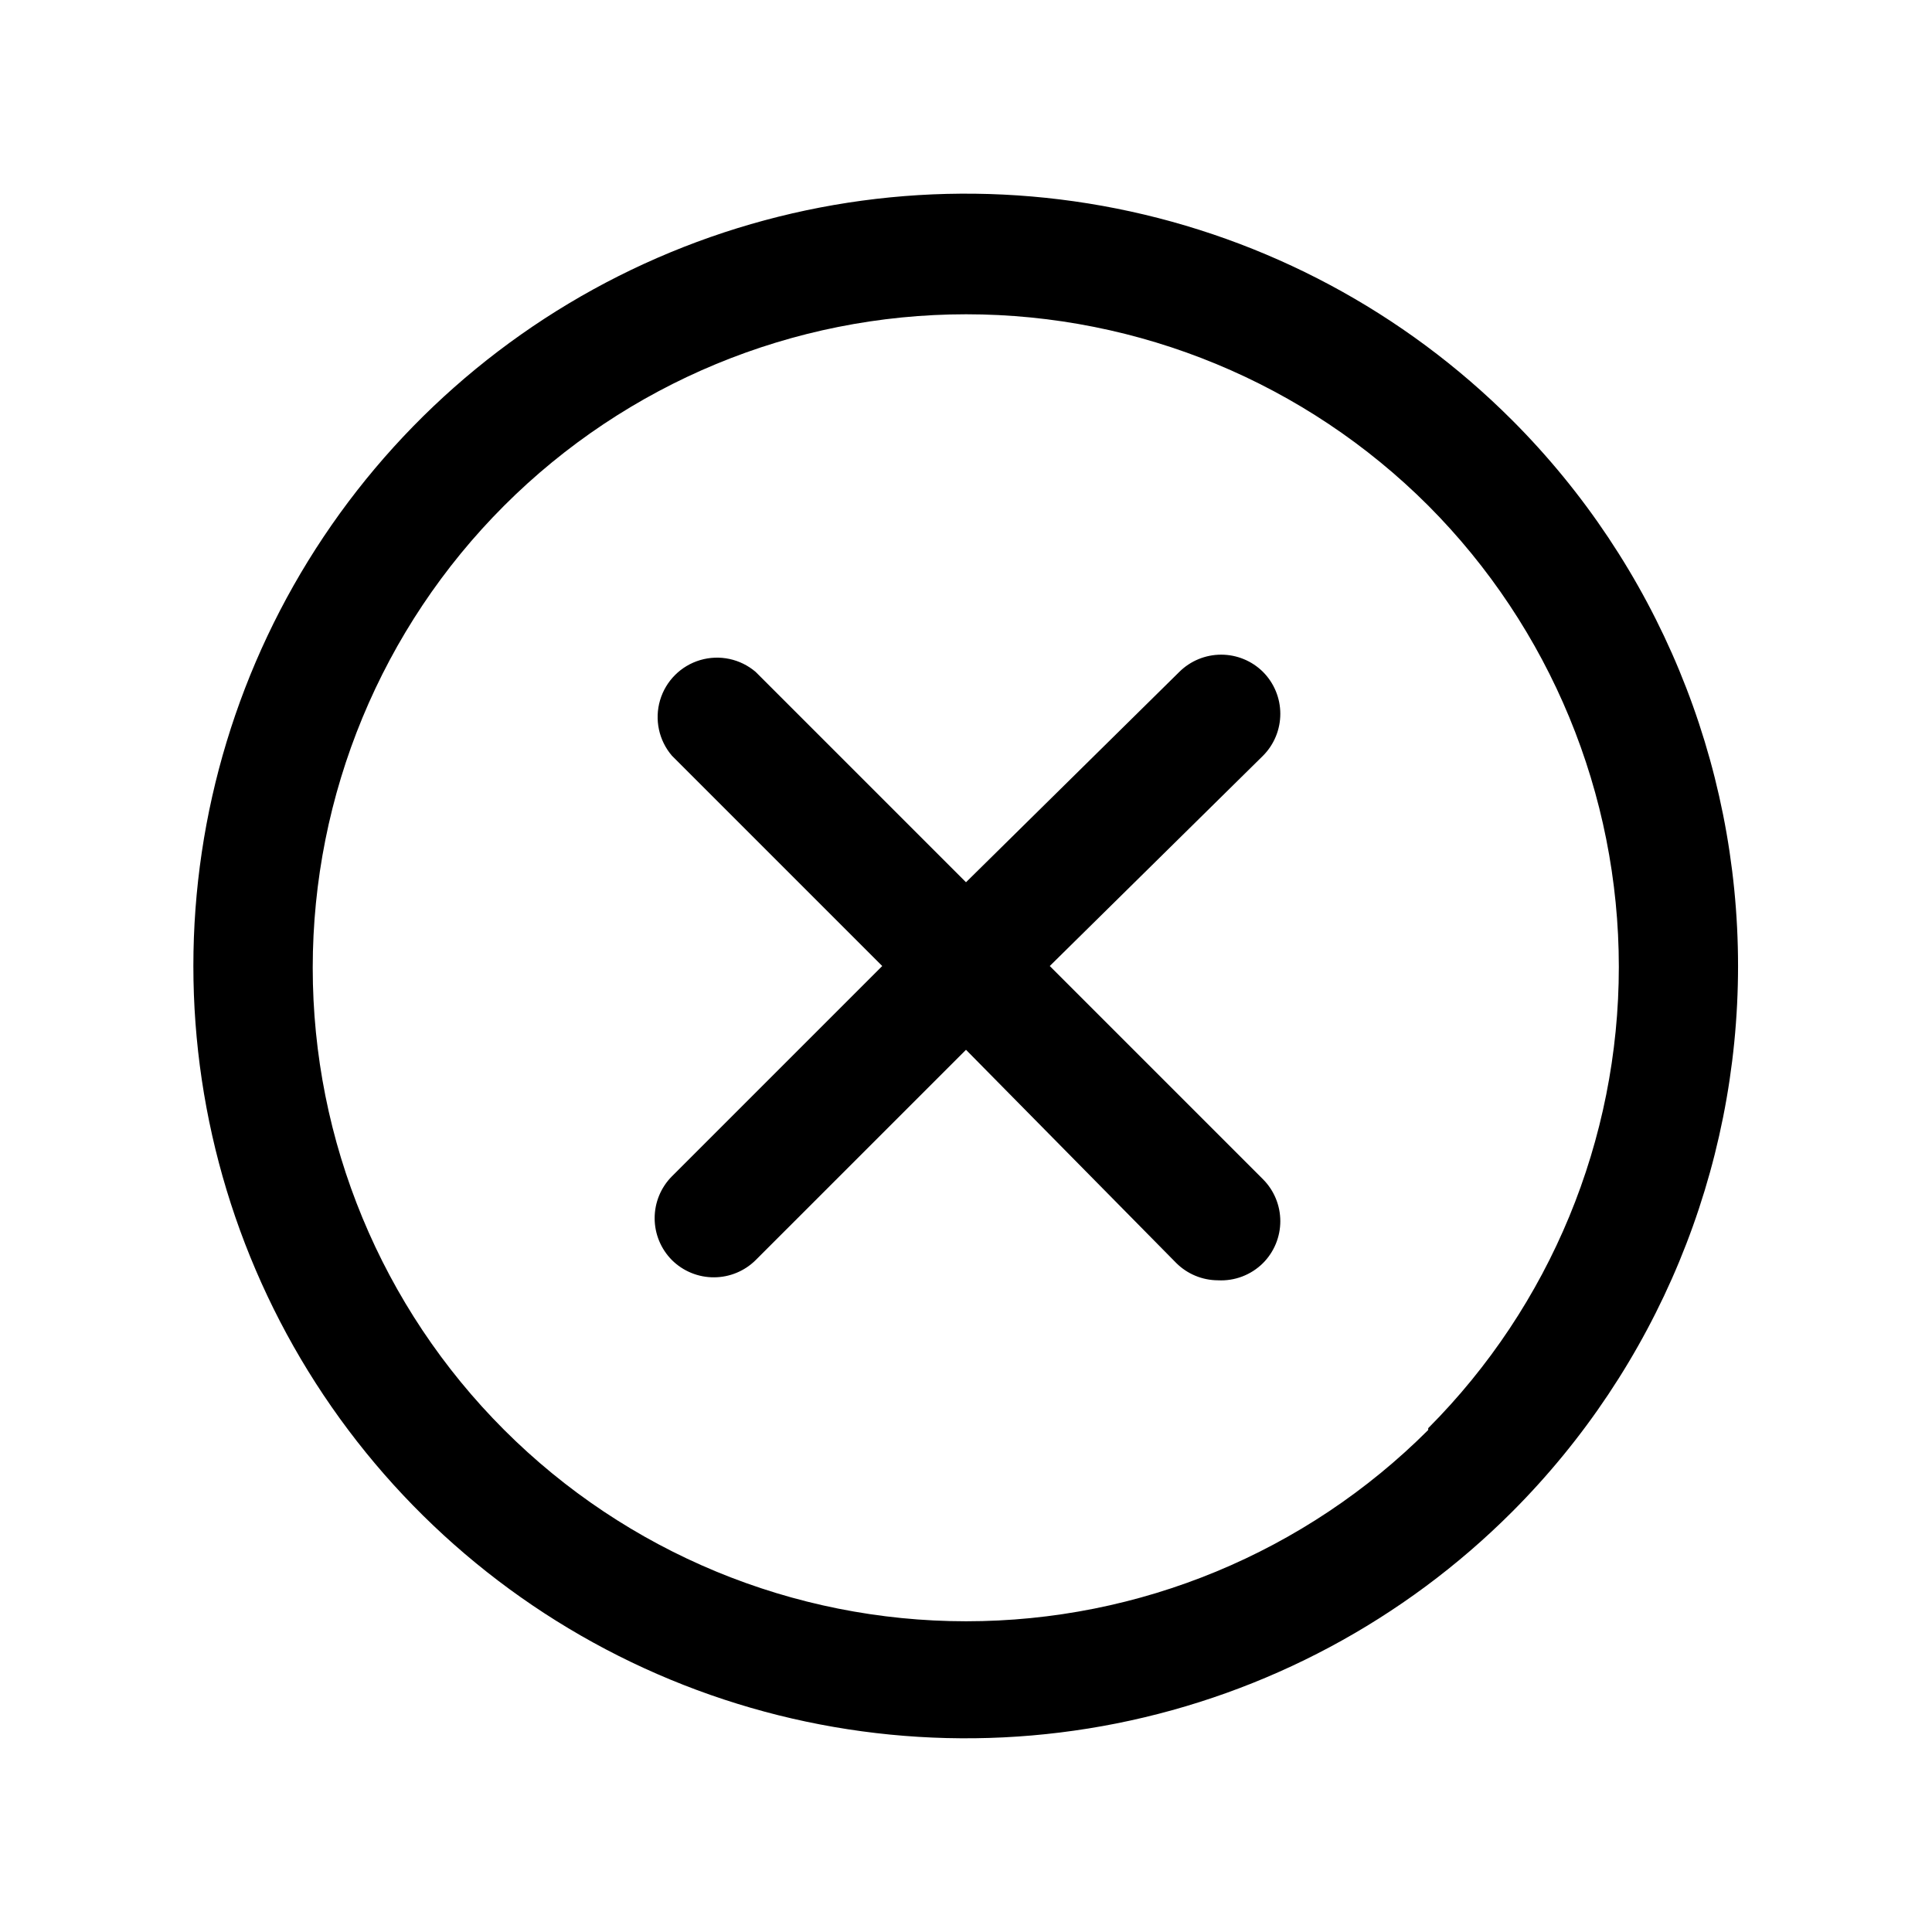 <?xml version="1.0" encoding="UTF-8"?>
<!-- Uploaded to: ICON Repo, www.svgrepo.com, Generator: ICON Repo Mixer Tools -->
<svg fill="#000000" width="800px" height="800px" version="1.1" viewBox="144 144 512 512" xmlns="http://www.w3.org/2000/svg">
 <g>
  <path d="m544.69 255.31c-28.621-28.637-65.09-48.141-104.8-56.047-39.703-7.906-80.863-3.859-118.27 11.629-37.406 15.488-69.379 41.723-91.875 75.383-22.492 33.66-34.5 73.234-34.5 113.72 0 40.484 12.008 80.059 34.5 113.72 22.496 33.66 54.469 59.895 91.875 75.383 37.402 15.488 78.562 19.535 118.27 11.629 39.707-7.906 76.176-27.41 104.8-56.043 38.359-38.383 59.91-90.426 59.91-144.69 0-54.266-21.551-106.31-59.91-144.69zm-22.199 267.65c-32.484 32.465-76.531 50.703-122.46 50.695-45.926-0.008-89.969-18.258-122.44-50.734-32.473-32.477-50.715-76.523-50.715-122.45 0-45.93 18.242-89.973 50.715-122.45 32.473-32.477 76.516-50.727 122.44-50.734 45.93-0.008 89.977 18.23 122.46 50.695 32.352 32.465 50.516 76.426 50.516 122.25 0 45.832-18.164 89.793-50.516 122.25z"/>
  <path d="m478.72 322.07c-2.949-2.934-6.941-4.578-11.098-4.578-4.16 0-8.152 1.645-11.102 4.578l-56.52 55.734-55.734-55.734c-4.055-3.473-9.59-4.652-14.707-3.141-5.117 1.512-9.121 5.516-10.633 10.633-1.512 5.117-0.332 10.652 3.141 14.707l55.734 55.734-55.734 55.734c-2.934 2.949-4.578 6.938-4.578 11.098 0 4.16 1.645 8.148 4.578 11.098 2.969 2.949 6.992 4.594 11.176 4.566 4.133-0.016 8.09-1.656 11.023-4.566l55.734-55.73 55.734 56.52c2.93 2.91 6.887 4.547 11.02 4.566 4.453 0.242 8.805-1.418 11.965-4.566 2.934-2.949 4.578-6.941 4.578-11.098 0-4.16-1.645-8.152-4.578-11.102l-56.52-56.52 56.52-55.734c2.934-2.949 4.578-6.941 4.578-11.102 0-4.16-1.645-8.148-4.578-11.098z"/>
 </g>
</svg>